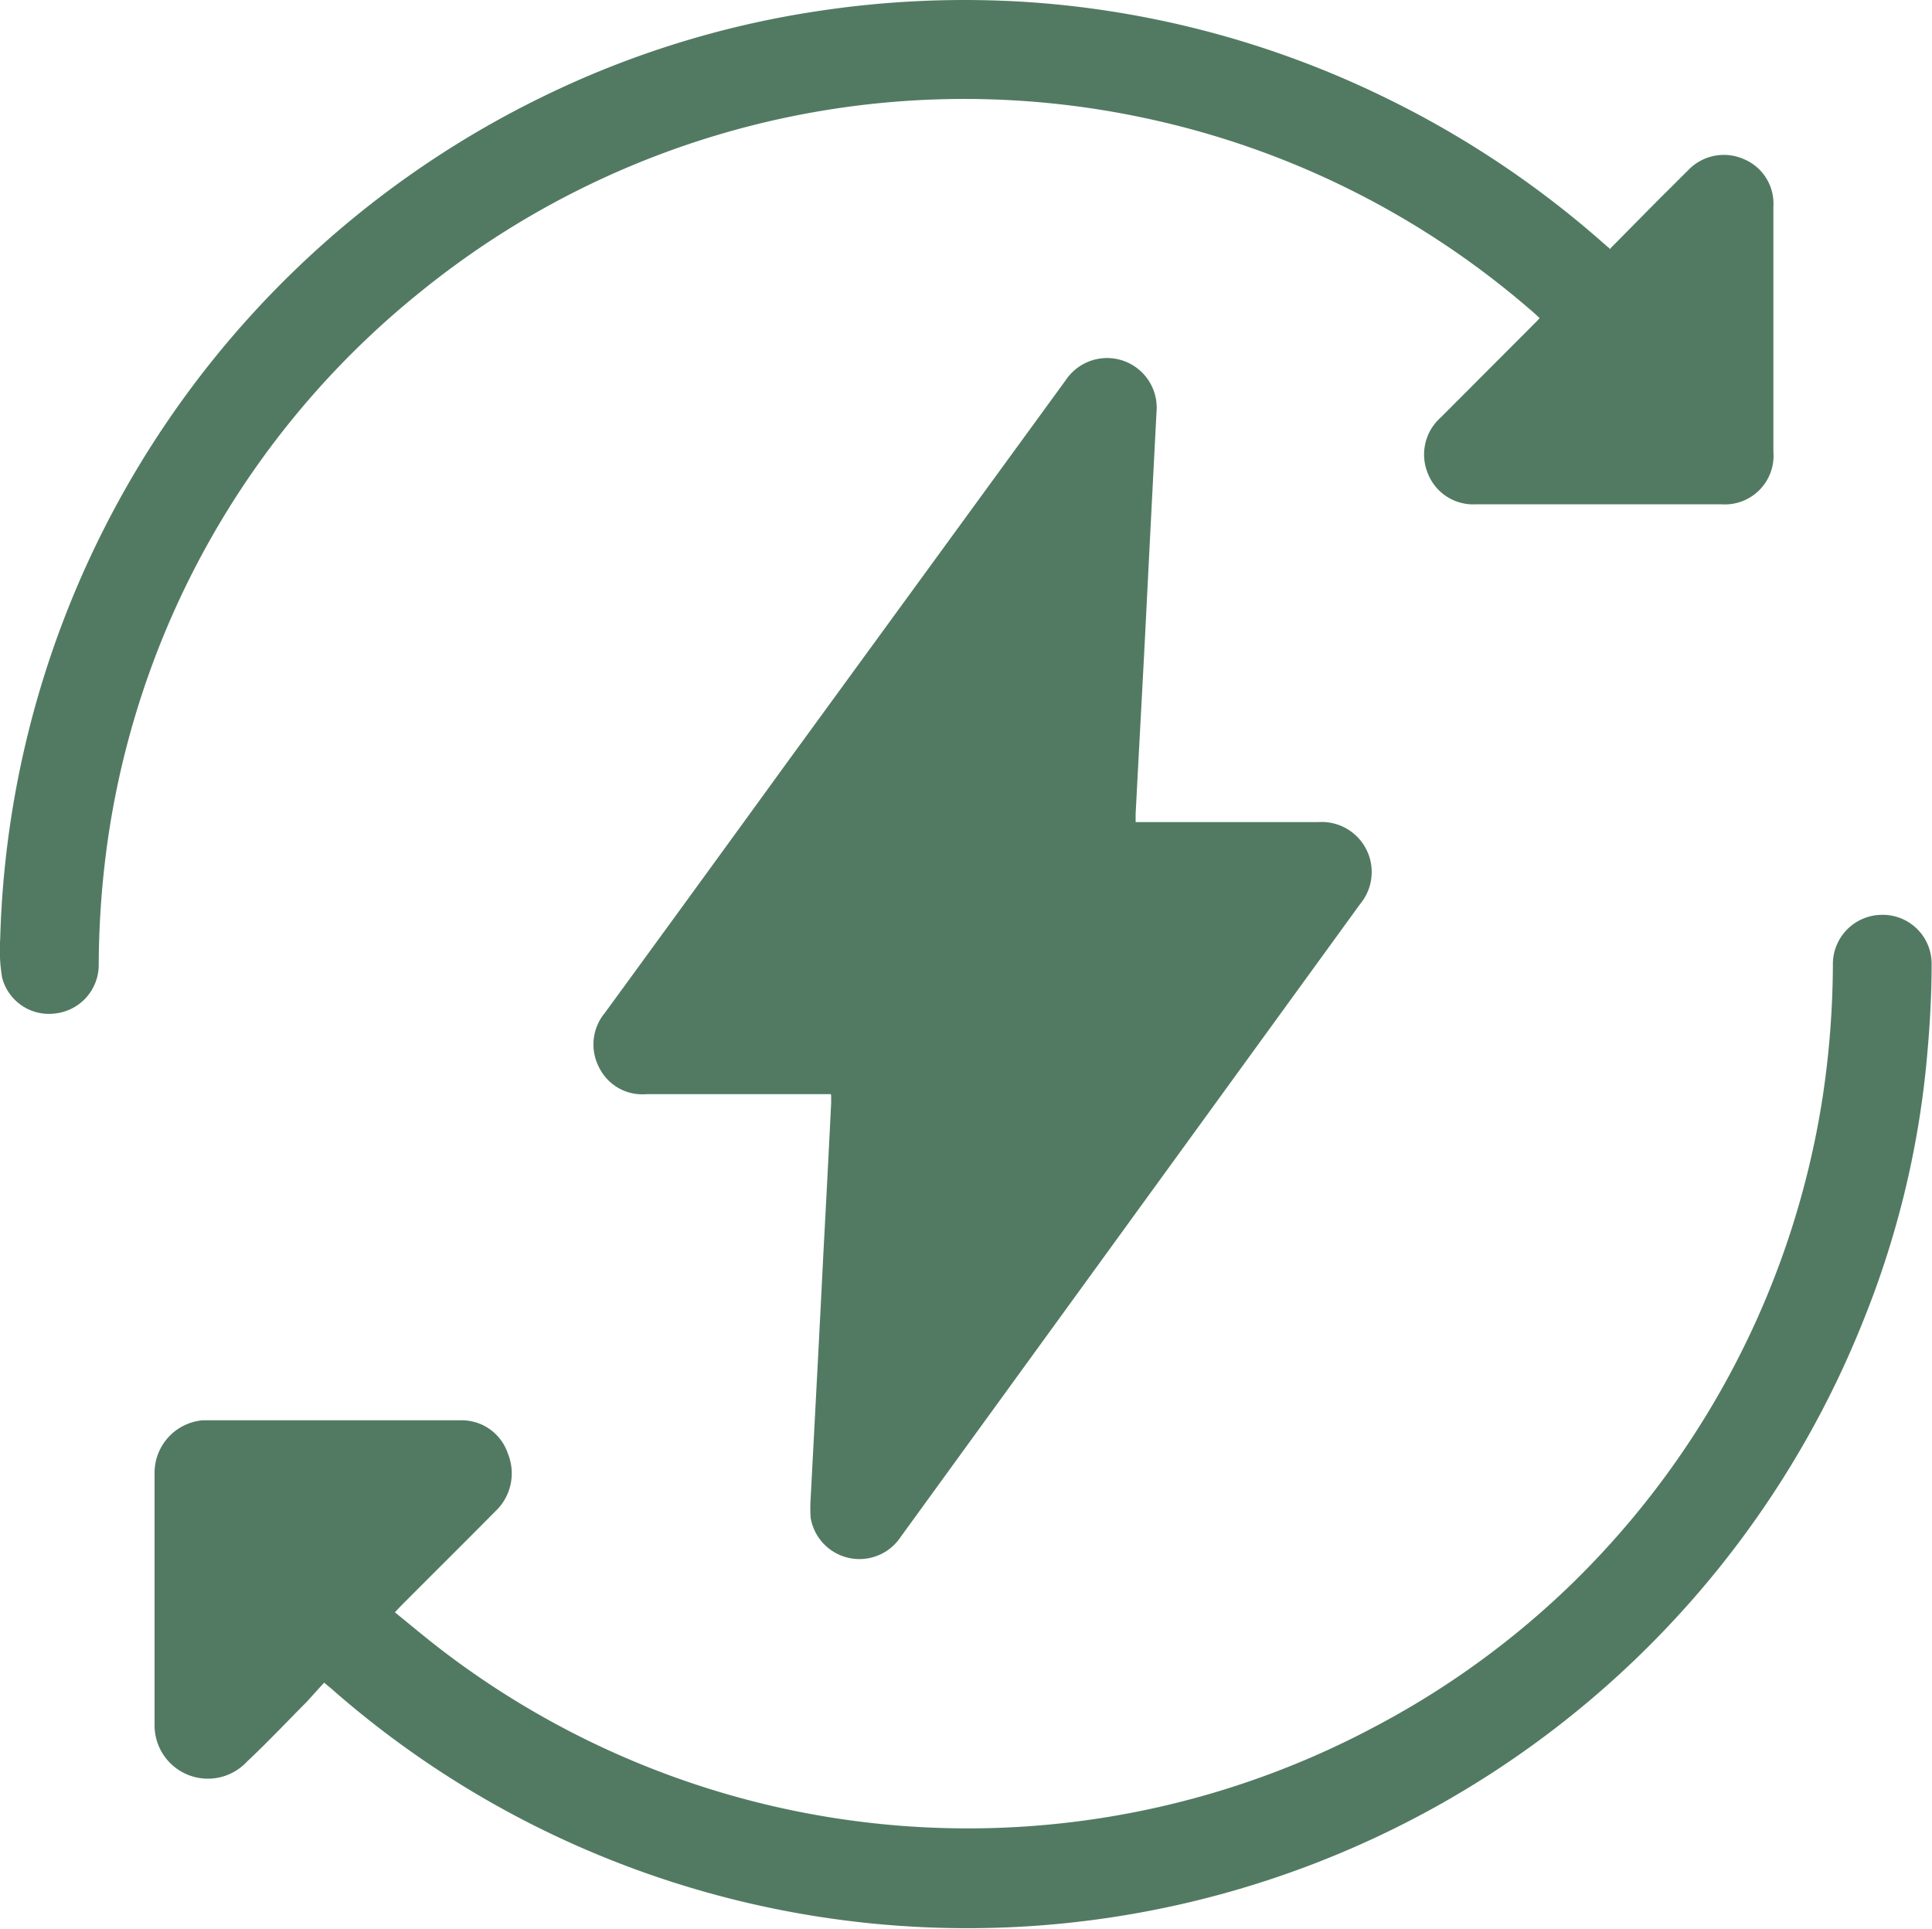 <svg xmlns="http://www.w3.org/2000/svg" viewBox="0 0 100 99.82"><defs><style>.cls-1{fill:#527a62;}</style></defs><g id="Layer_2" data-name="Layer 2"><g id="Layer_1-2" data-name="Layer 1"><path class="cls-1" d="M43,56.63h-.47c-3,0-6,0-9.07,0A2.49,2.49,0,0,1,31,55.23a2.56,2.56,0,0,1,.31-2.81q4.74-6.49,9.46-13L55.16,19.68a2.57,2.57,0,0,1,4.7,1.66q-.3,5.78-.59,11.55c-.16,3.08-.33,6.16-.49,9.24v.42h.44c3,0,6,0,9,0a2.59,2.59,0,0,1,2.18,4.24L50.9,73.65l-4.29,5.91a2.56,2.56,0,0,1-4.65-1,7.05,7.05,0,0,1,0-1c.22-4.24.45-8.49.66-12.73q.21-3.87.4-7.73v-.4"/><path class="cls-1" d="M16.78,87.09c-.31.33-.6.66-.91,1-1,1-2,2.07-3.08,3.08A2.76,2.76,0,0,1,8,89.29Q8,82.75,8,76.2a2.73,2.73,0,0,1,2.5-2.69h.07c4.44,0,8.88,0,13.31,0a2.52,2.52,0,0,1,2.41,1.73,2.7,2.7,0,0,1-.67,3c-1.61,1.63-3.25,3.25-4.87,4.88l-.31.33c.89.72,1.74,1.44,2.63,2.11a44.79,44.79,0,0,0,48.11,3.8A44.22,44.22,0,0,0,81.33,82a44.68,44.68,0,0,0,13-25.15,47,47,0,0,0,.54-6.9,2.55,2.55,0,0,1,2.51-2.6,2.53,2.53,0,0,1,2.6,2.59c0,1.8-.12,3.61-.3,5.4a47.82,47.82,0,0,1-3.23,13A49.93,49.93,0,0,1,28.39,94.85,49.67,49.67,0,0,1,17.15,87.4l-.37-.31"/><path class="cls-1" d="M83.36,12.85l2.56-2.59c.48-.47,1-1,1.44-1.43a2.55,2.55,0,0,1,2.91-.59,2.49,2.49,0,0,1,1.52,2.45q0,6.35,0,12.69a2.52,2.52,0,0,1-2.71,2.72H76.42a2.52,2.52,0,0,1-2.5-1.56,2.56,2.56,0,0,1,.65-2.93l4.85-4.86a2.62,2.62,0,0,0,.27-.29c-.21-.19-.4-.37-.61-.54A44.67,44.67,0,0,0,59.21,6.1a44.67,44.67,0,0,0-37.44,9A44.56,44.56,0,0,0,5.65,43a47,47,0,0,0-.54,6.91,2.53,2.53,0,0,1-2.22,2.54A2.5,2.5,0,0,1,.11,50.6a8.6,8.6,0,0,1-.1-2A50,50,0,0,1,28.1,5a48.88,48.88,0,0,1,14-4.39A50.48,50.48,0,0,1,53.39.12,49.72,49.72,0,0,1,71.59,5a50.36,50.36,0,0,1,11.52,7.69l.25.21"/></g></g></svg>